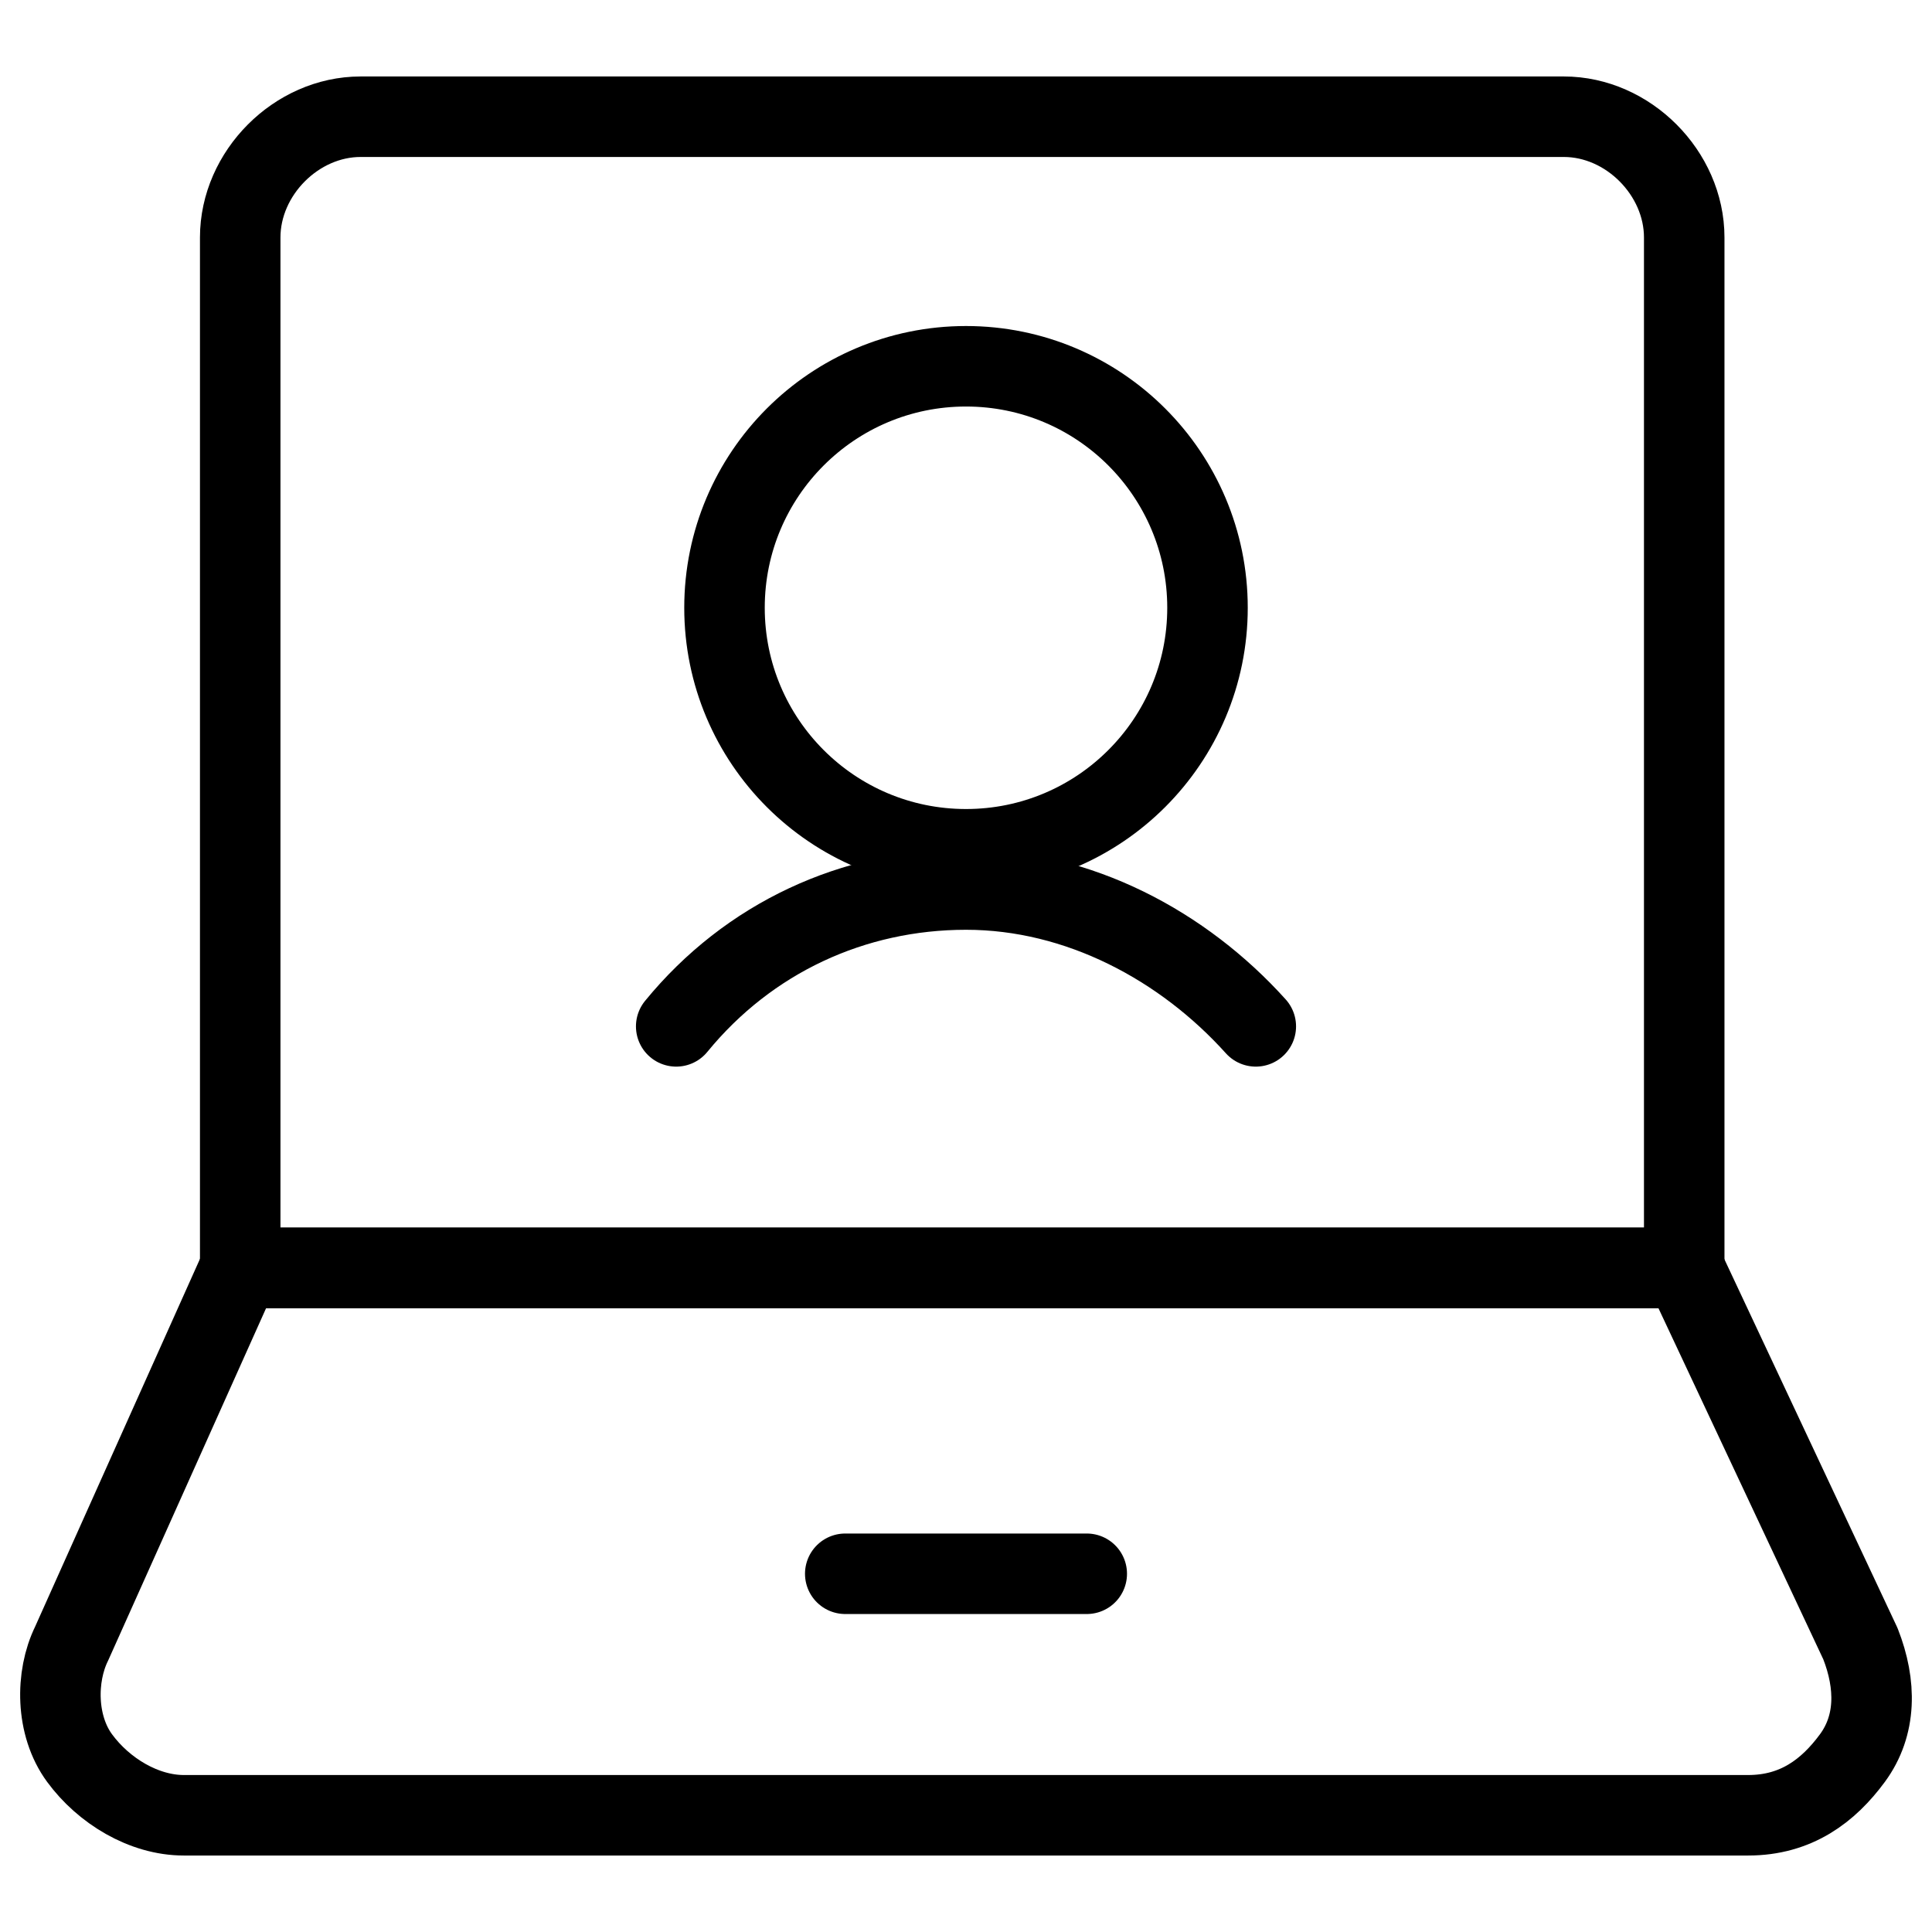 <svg xmlns="http://www.w3.org/2000/svg" fill="none" viewBox="0 0 24 24"><path stroke="#000000" stroke-linecap="round" stroke-linejoin="round" stroke-miterlimit="10" d="M23.111 20.419c0.199 0.507 0.199 1.015 -0.1 1.421 -0.299 0.406 -0.698 0.71 -1.295 0.71H2.284c-0.498 0 -0.997 -0.304 -1.295 -0.71 -0.299 -0.406 -0.299 -1.015 -0.1 -1.421l2.093 -4.669H20.919l2.192 4.669Z" stroke-width="1"></path><path stroke="#000000" stroke-linecap="round" stroke-linejoin="round" stroke-miterlimit="10" d="M20.922 15.75V2.95c0 -0.8 -0.698 -1.5 -1.495 -1.5H4.479c-0.797 0 -1.495 0.7 -1.495 1.5V15.75H20.922Z" stroke-width="1"></path><path stroke="#000000" stroke-linecap="round" stroke-linejoin="round" stroke-miterlimit="10" d="M10.5 19.55h3" stroke-width="1"></path><path stroke="#000000" stroke-linecap="round" stroke-linejoin="round" stroke-miterlimit="10" d="M12 10.55c1.657 0 3 -1.343 3 -3 0 -1.657 -1.343 -3 -3 -3 -1.657 0 -3 1.343 -3 3C9 9.207 10.343 10.55 12 10.55Z" stroke-width="1"></path><path stroke="#000000" stroke-linecap="round" stroke-linejoin="round" stroke-miterlimit="10" d="M15.6 12.75c-0.9 -1 -2.2 -1.7 -3.6 -1.7s-2.7 0.6 -3.6 1.7" stroke-width="1"></path></svg>